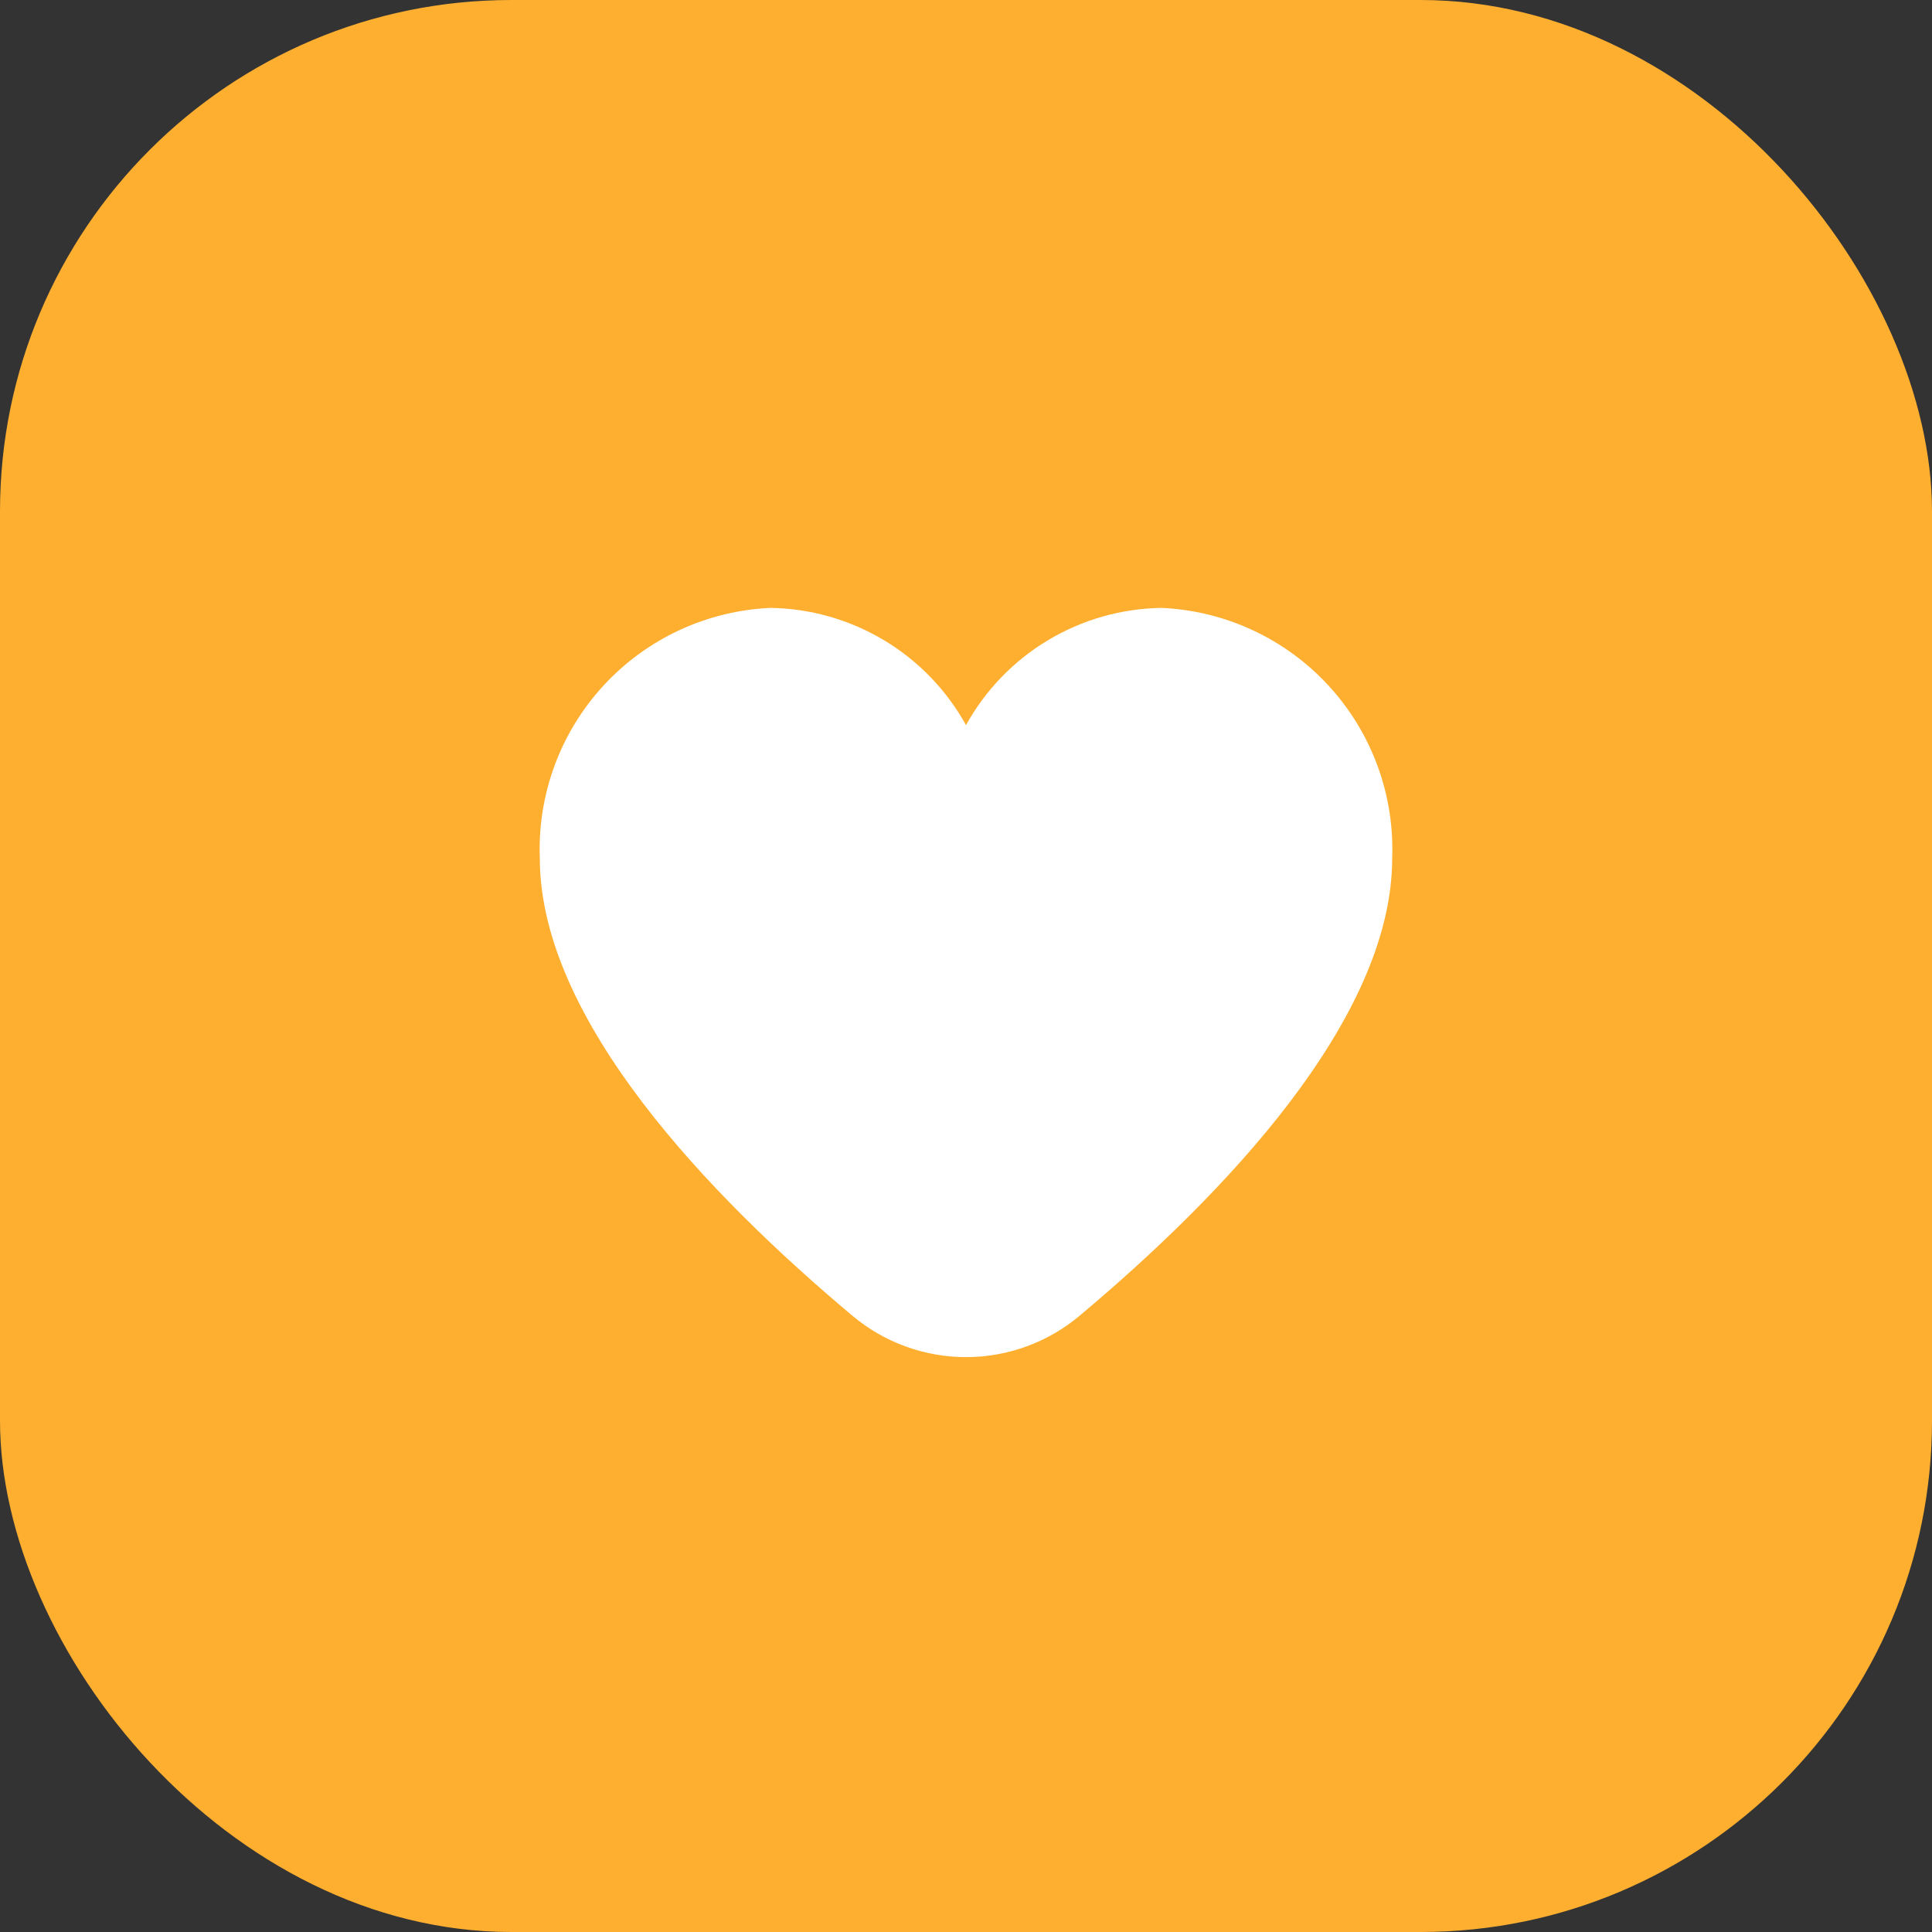 <svg width="68" height="68" viewBox="0 0 68 68" fill="none" xmlns="http://www.w3.org/2000/svg">
<rect x="0" y="0" width="68" height="68" fill="#333333" stroke="none"/>
<rect width="68" height="68" rx="18" fill="#FFAF30"/>
<g clip-path="url(#clip0_19408_308541)">
<path d="M40.875 21.396C39.467 21.418 38.09 21.811 36.883 22.535C35.676 23.259 34.682 24.289 34 25.521C33.318 24.289 32.324 23.259 31.116 22.535C29.909 21.811 28.532 21.418 27.125 21.396C24.881 21.493 22.767 22.475 21.245 24.126C19.722 25.777 18.915 27.964 19 30.208C19 35.892 24.982 42.099 30 46.308C31.12 47.25 32.537 47.766 34 47.766C35.463 47.766 36.88 47.25 38 46.308C43.017 42.099 49 35.892 49 30.208C49.085 27.964 48.278 25.777 46.755 24.126C45.233 22.475 43.119 21.493 40.875 21.396Z" fill="white"/>
</g>
<defs>
<clipPath id="clip0_19408_308541">
<rect width="30" height="30" fill="white" transform="translate(19 19)"/>
</clipPath>
</defs>
</svg>
